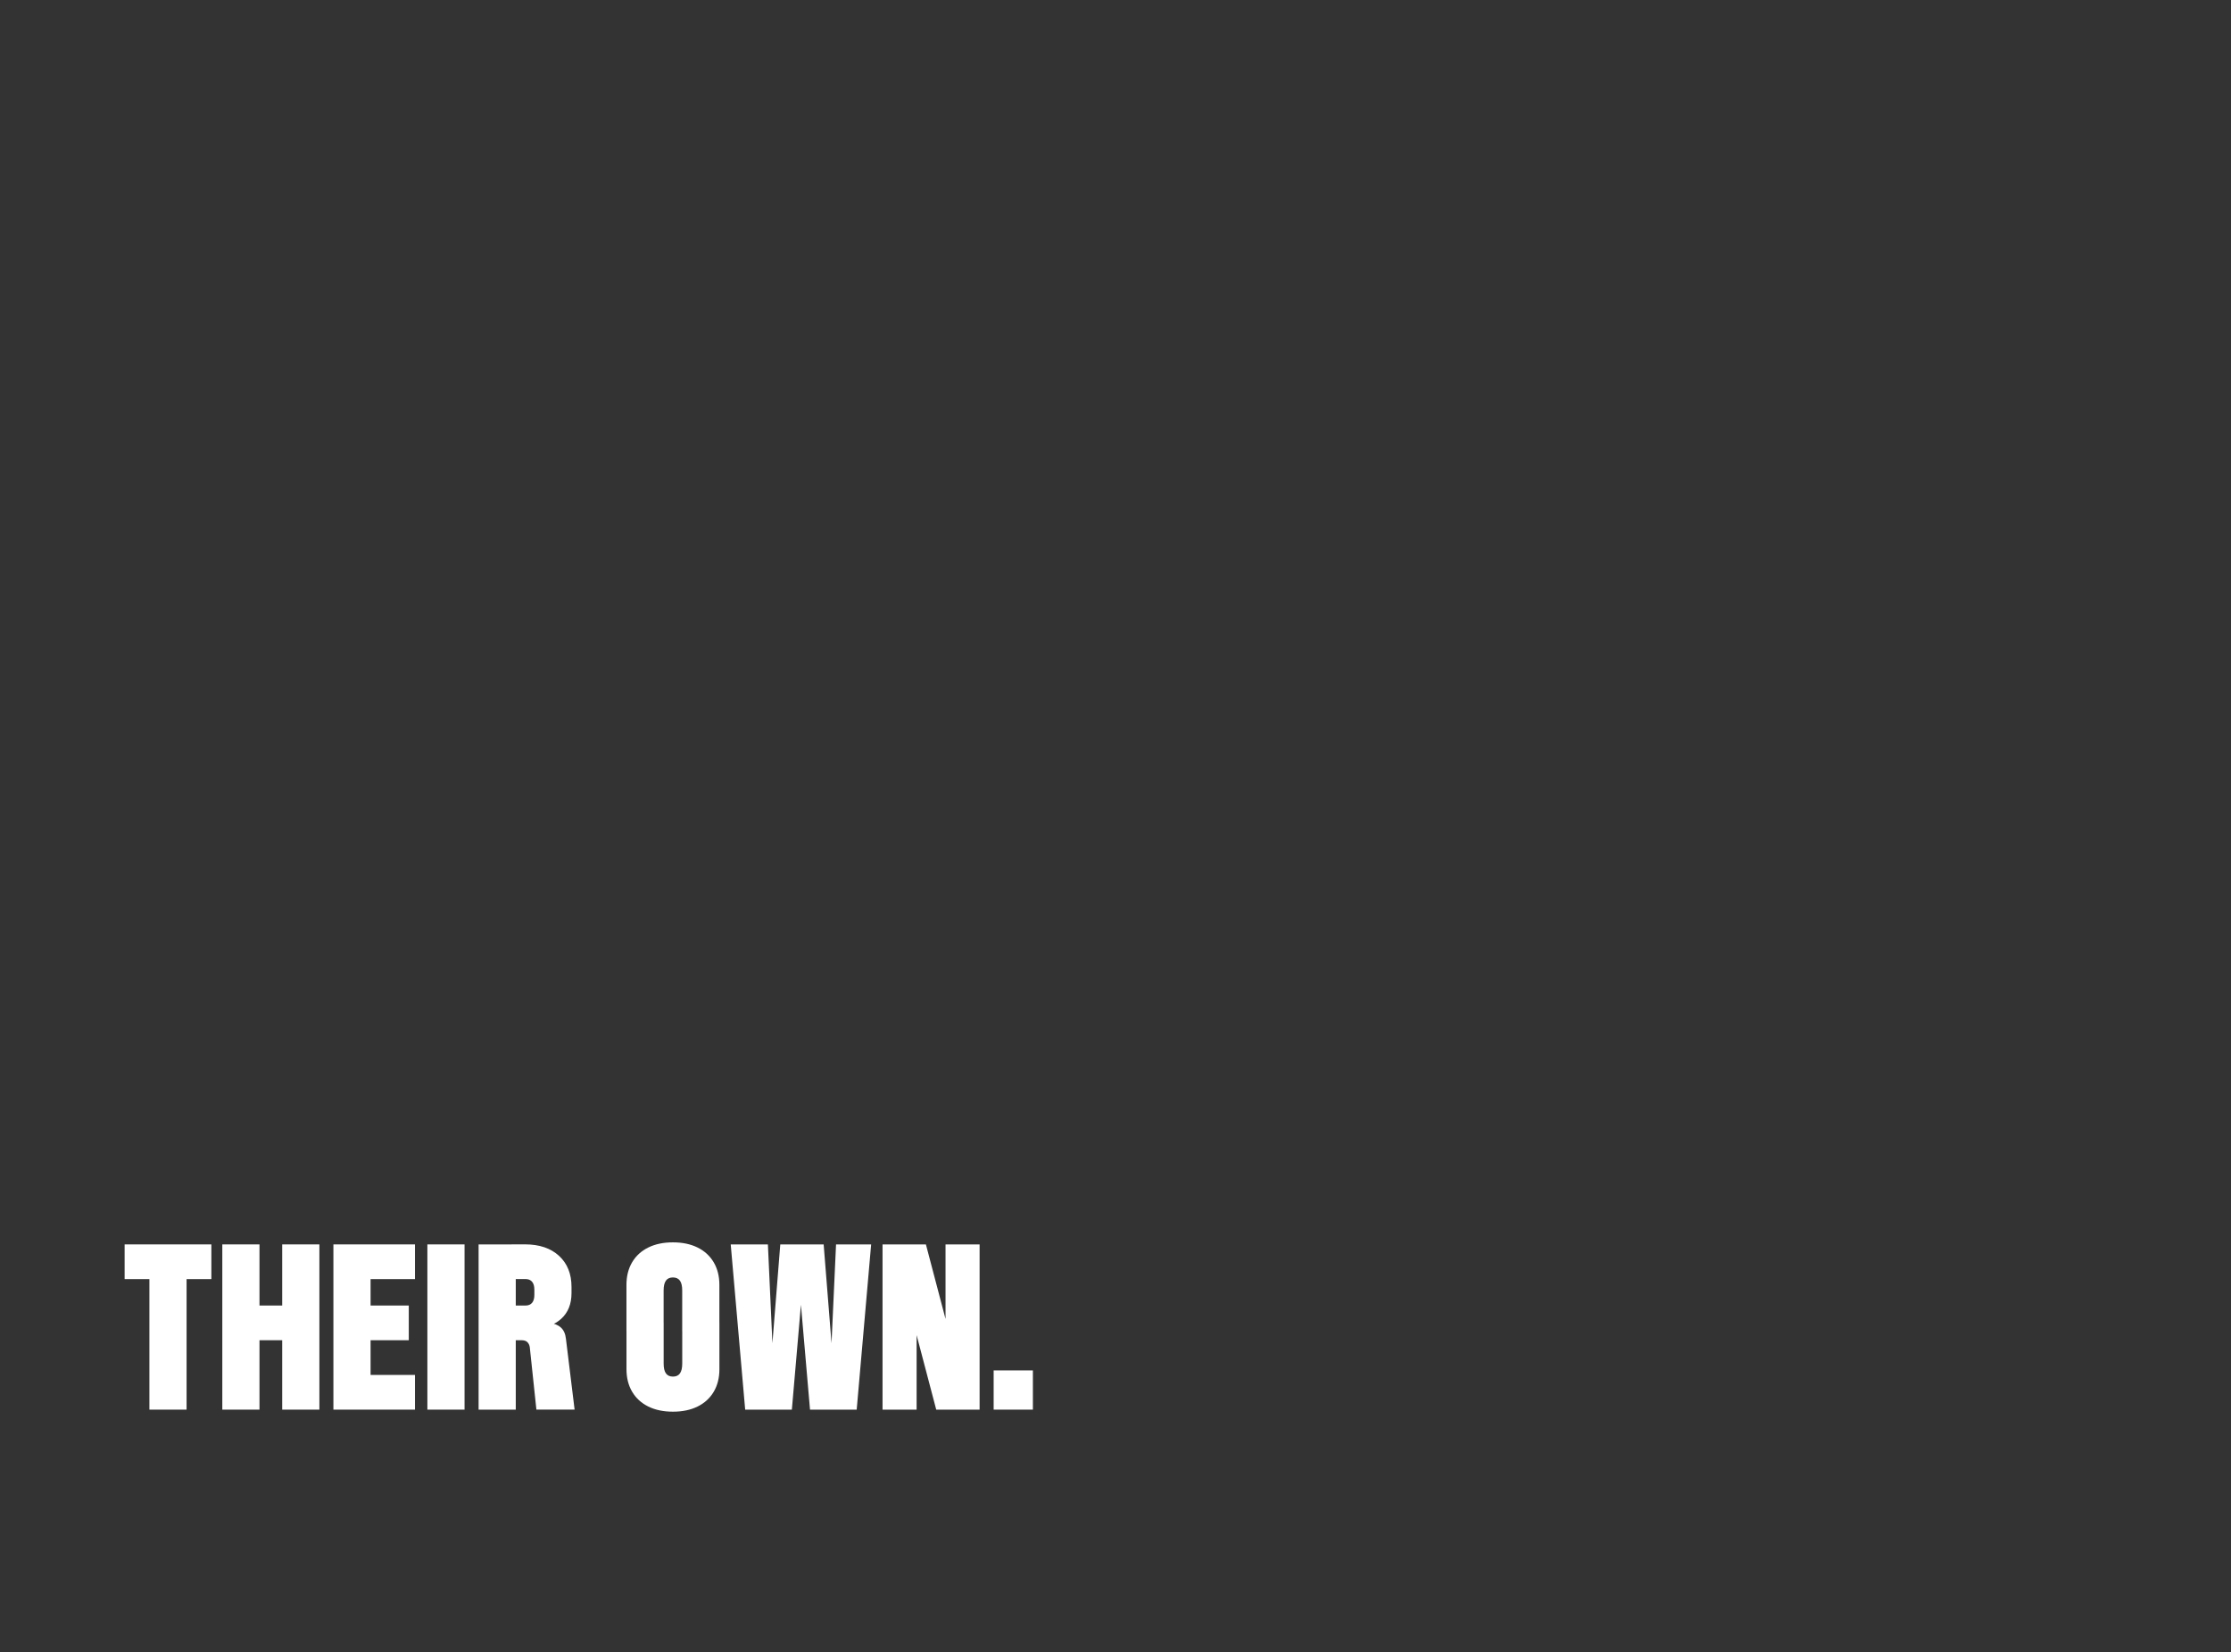 <?xml version="1.0" encoding="UTF-8"?><svg id="Layer_3" xmlns="http://www.w3.org/2000/svg" viewBox="0 0 1037.06 768"><rect x="0" y="0" width="1037.06" height="768" fill="#333333" stroke="none"/><path d="M57.93,578.39h40.32v16.13h-40.32v-16.13ZM86.73,578.39v76.8h-17.28v-76.8h17.28Z" style="fill:#fff;"/><path d="M120.62,655.19h-17.28v-76.8h17.28v76.8ZM118.7,606.8h14.4v16.13h-14.4v-16.13ZM131.18,578.39h17.28v76.8h-17.28v-76.8Z" style="fill:#fff;"/><path d="M172.26,578.39v76.8h-17.28v-76.8h17.28ZM170.34,578.39h22.56v16.13h-22.56v-16.13ZM170.34,606.8h19.68v16.13h-19.68v-16.13ZM170.34,639.06h22.56v16.13h-22.56v-16.13Z" style="fill:#fff;"/><path d="M215.94,655.19h-17.28v-76.8h17.28v76.8Z" style="fill:#fff;"/><path d="M239.75,578.39v76.8h-17.28v-76.8h17.28ZM245.17,623.84c-.61-.61-1.52-.91-2.74-.91h-4.61v-16.13h6.53c1.28,0,2.27-.42,2.98-1.25.7-.83,1.06-2.05,1.06-3.65v-2.5c0-1.6-.35-2.82-1.06-3.65-.71-.83-1.7-1.25-2.98-1.25h-6.53v-16.13h6.24c6.66,0,11.92,1.78,15.79,5.33,3.87,3.55,5.81,8.37,5.81,14.45v2.88c0,5.06-1.6,9.04-4.8,11.95-3.2,2.91-7.55,4.37-13.06,4.37l7.3-2.59c2.43.32,4.3,1.07,5.62,2.26,1.31,1.19,2.1,2.93,2.35,5.23l4.03,32.93h-17.76l-3.07-28.99c-.13-.96-.5-1.74-1.1-2.35Z" style="fill:#fff;"/><path d="M309.54,595.24c-.71.99-1.06,2.51-1.06,4.56v18.91h-17.28v-21.5c0-4.03.88-7.54,2.64-10.51,1.76-2.98,4.26-5.26,7.49-6.86,3.23-1.6,7.06-2.4,11.47-2.4s8.24.8,11.47,2.4c3.23,1.6,5.73,3.89,7.49,6.86,1.76,2.98,2.64,6.48,2.64,10.51v21.5h-17.28v-18.91c0-2.05-.35-3.57-1.06-4.56-.71-.99-1.79-1.49-3.26-1.49s-2.56.5-3.26,1.49ZM316.07,638.34c.7-.99,1.06-2.51,1.06-4.56v-18.91h17.28v21.5c0,4.03-.88,7.54-2.64,10.51-1.76,2.98-4.26,5.26-7.49,6.86-3.23,1.6-7.06,2.4-11.47,2.4s-8.24-.8-11.47-2.4c-3.23-1.6-5.73-3.89-7.49-6.86-1.76-2.98-2.64-6.48-2.64-10.51v-21.5h17.28v18.91c0,2.05.35,3.57,1.06,4.56.7.99,1.79,1.49,3.26,1.49s2.56-.5,3.26-1.49Z" style="fill:#fff;"/><path d="M371.65,598.55h1.34l-4.9,56.64h-21.7l-6.72-76.8h17.28l2.59,56.64h-1.34l4.51-56.64h20.16l4.51,56.64h-1.34l2.59-56.64h16.32l-6.72,76.8h-21.7l-4.9-56.64Z" style="fill:#fff;"/><path d="M430.4,578.39l10.46,39.74-1.34.1v-39.84h15.84v76.8h-20.16l-10.46-39.74,1.34-.1v39.84h-15.84v-76.8h20.16Z" style="fill:#fff;"/><path d="M480.13,655.19h-18.24v-18.24h18.24v18.24Z" style="fill:#fff;"/></svg>